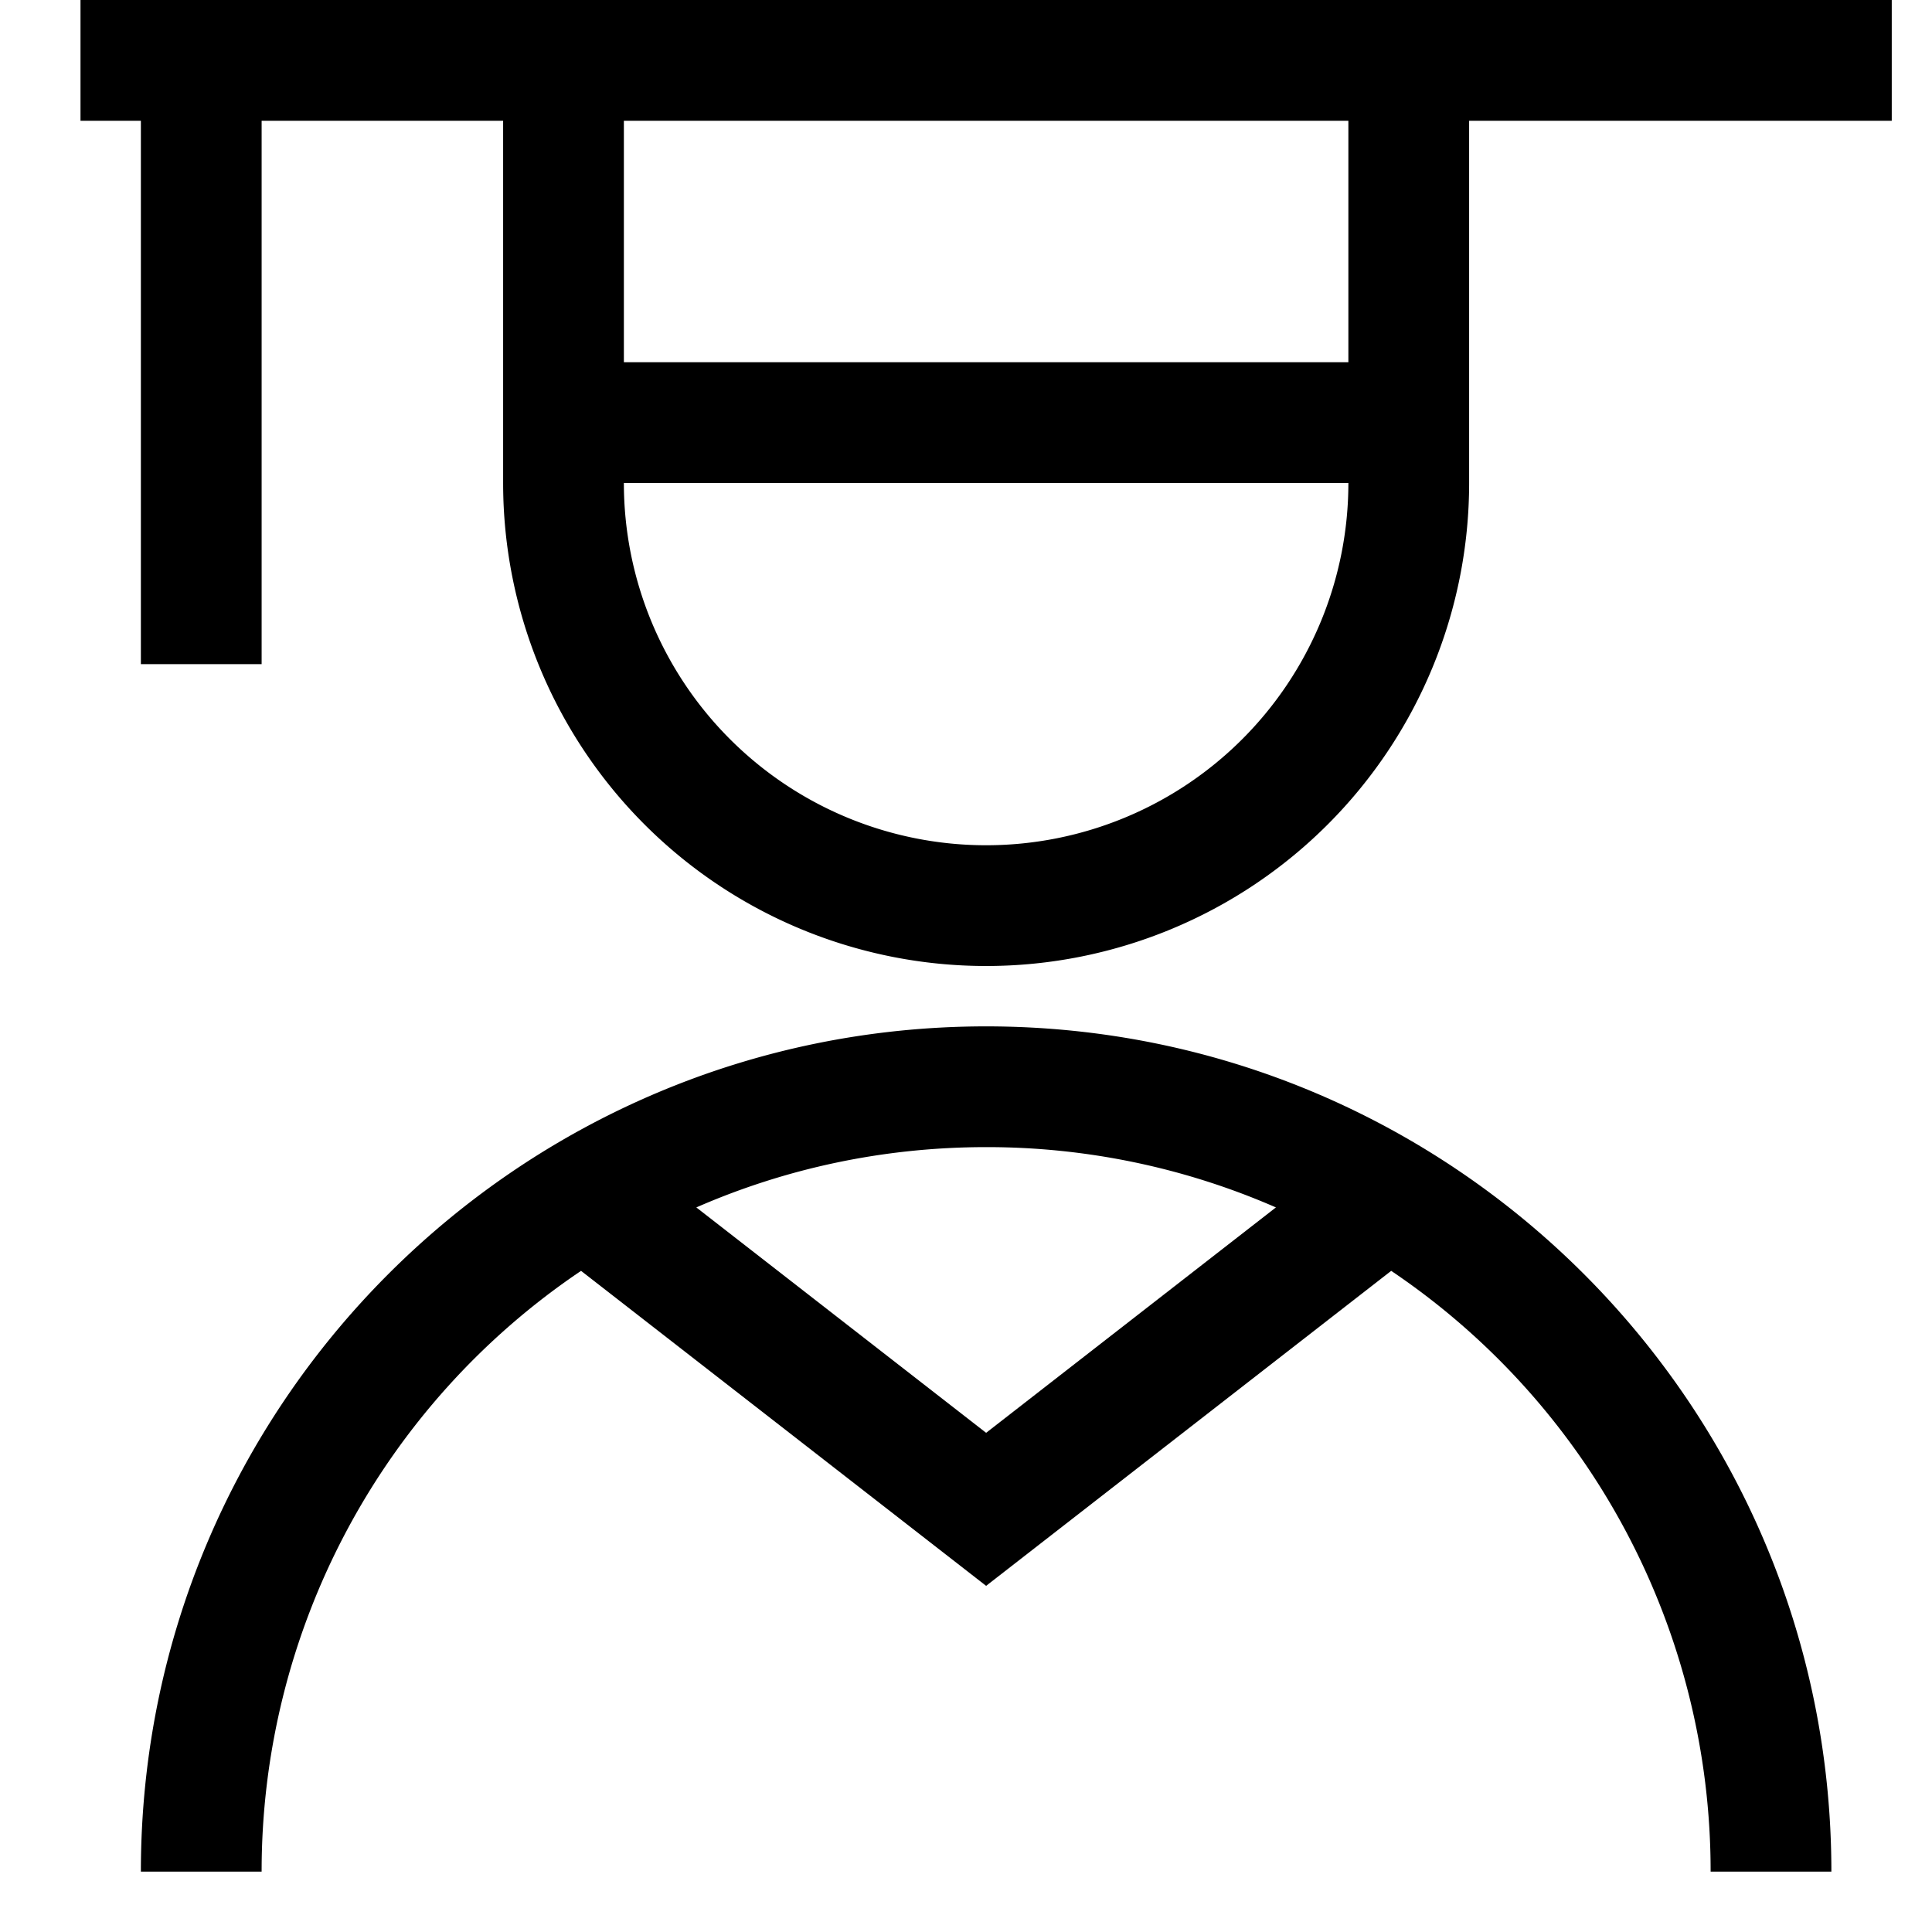 <?xml version="1.0" encoding="UTF-8"?> <svg xmlns="http://www.w3.org/2000/svg" width="24" height="24" viewBox="0 0 24 24"><path d="m12.25 19.7-5.032-3.913A8.99 8.99 0 0 0 3.25 23.25h-1.5c0-5.799 4.701-10.5 10.5-10.5s10.5 4.701 10.5 10.5h-1.5a8.99 8.99 0 0 0-3.968-7.463L12.25 19.7zm0-5.45c-1.28 0-2.497.267-3.6.749l3.6 2.8 3.6-2.8a8.969 8.969 0 0 0-3.6-.749zM23.5 0v1.5h-5.25V6a6 6 0 0 1-12 0V1.5h-3v6.75h-1.5V1.5H1V0h22.5zm-6.75 6h-9a4.5 4.5 0 0 0 9 0zm0-4.5h-9v3h9v-3z"></path></svg> 